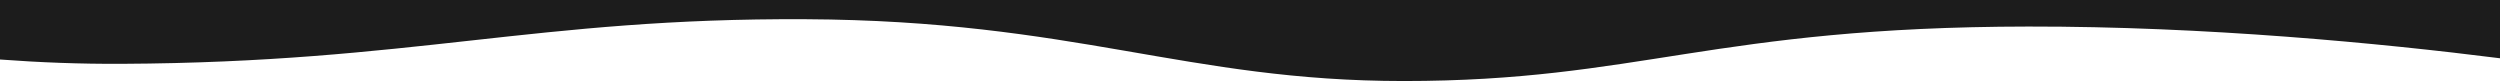 <svg xmlns="http://www.w3.org/2000/svg" viewBox="0 0 1920 62.231">
  <path d="M0,0H1920V44.747c-91.969-11.616-225.984-24.537-362.3-24.359-241.729.3-299.711,41.843-479.615,41.843-167.04,0-252.48-46.406-459.456-47.473S316.993,47.888,93.7,49.014C61.44,49.192,30.144,47.948,0,45.7Z" fill="#1c1c1c"/>
</svg>

